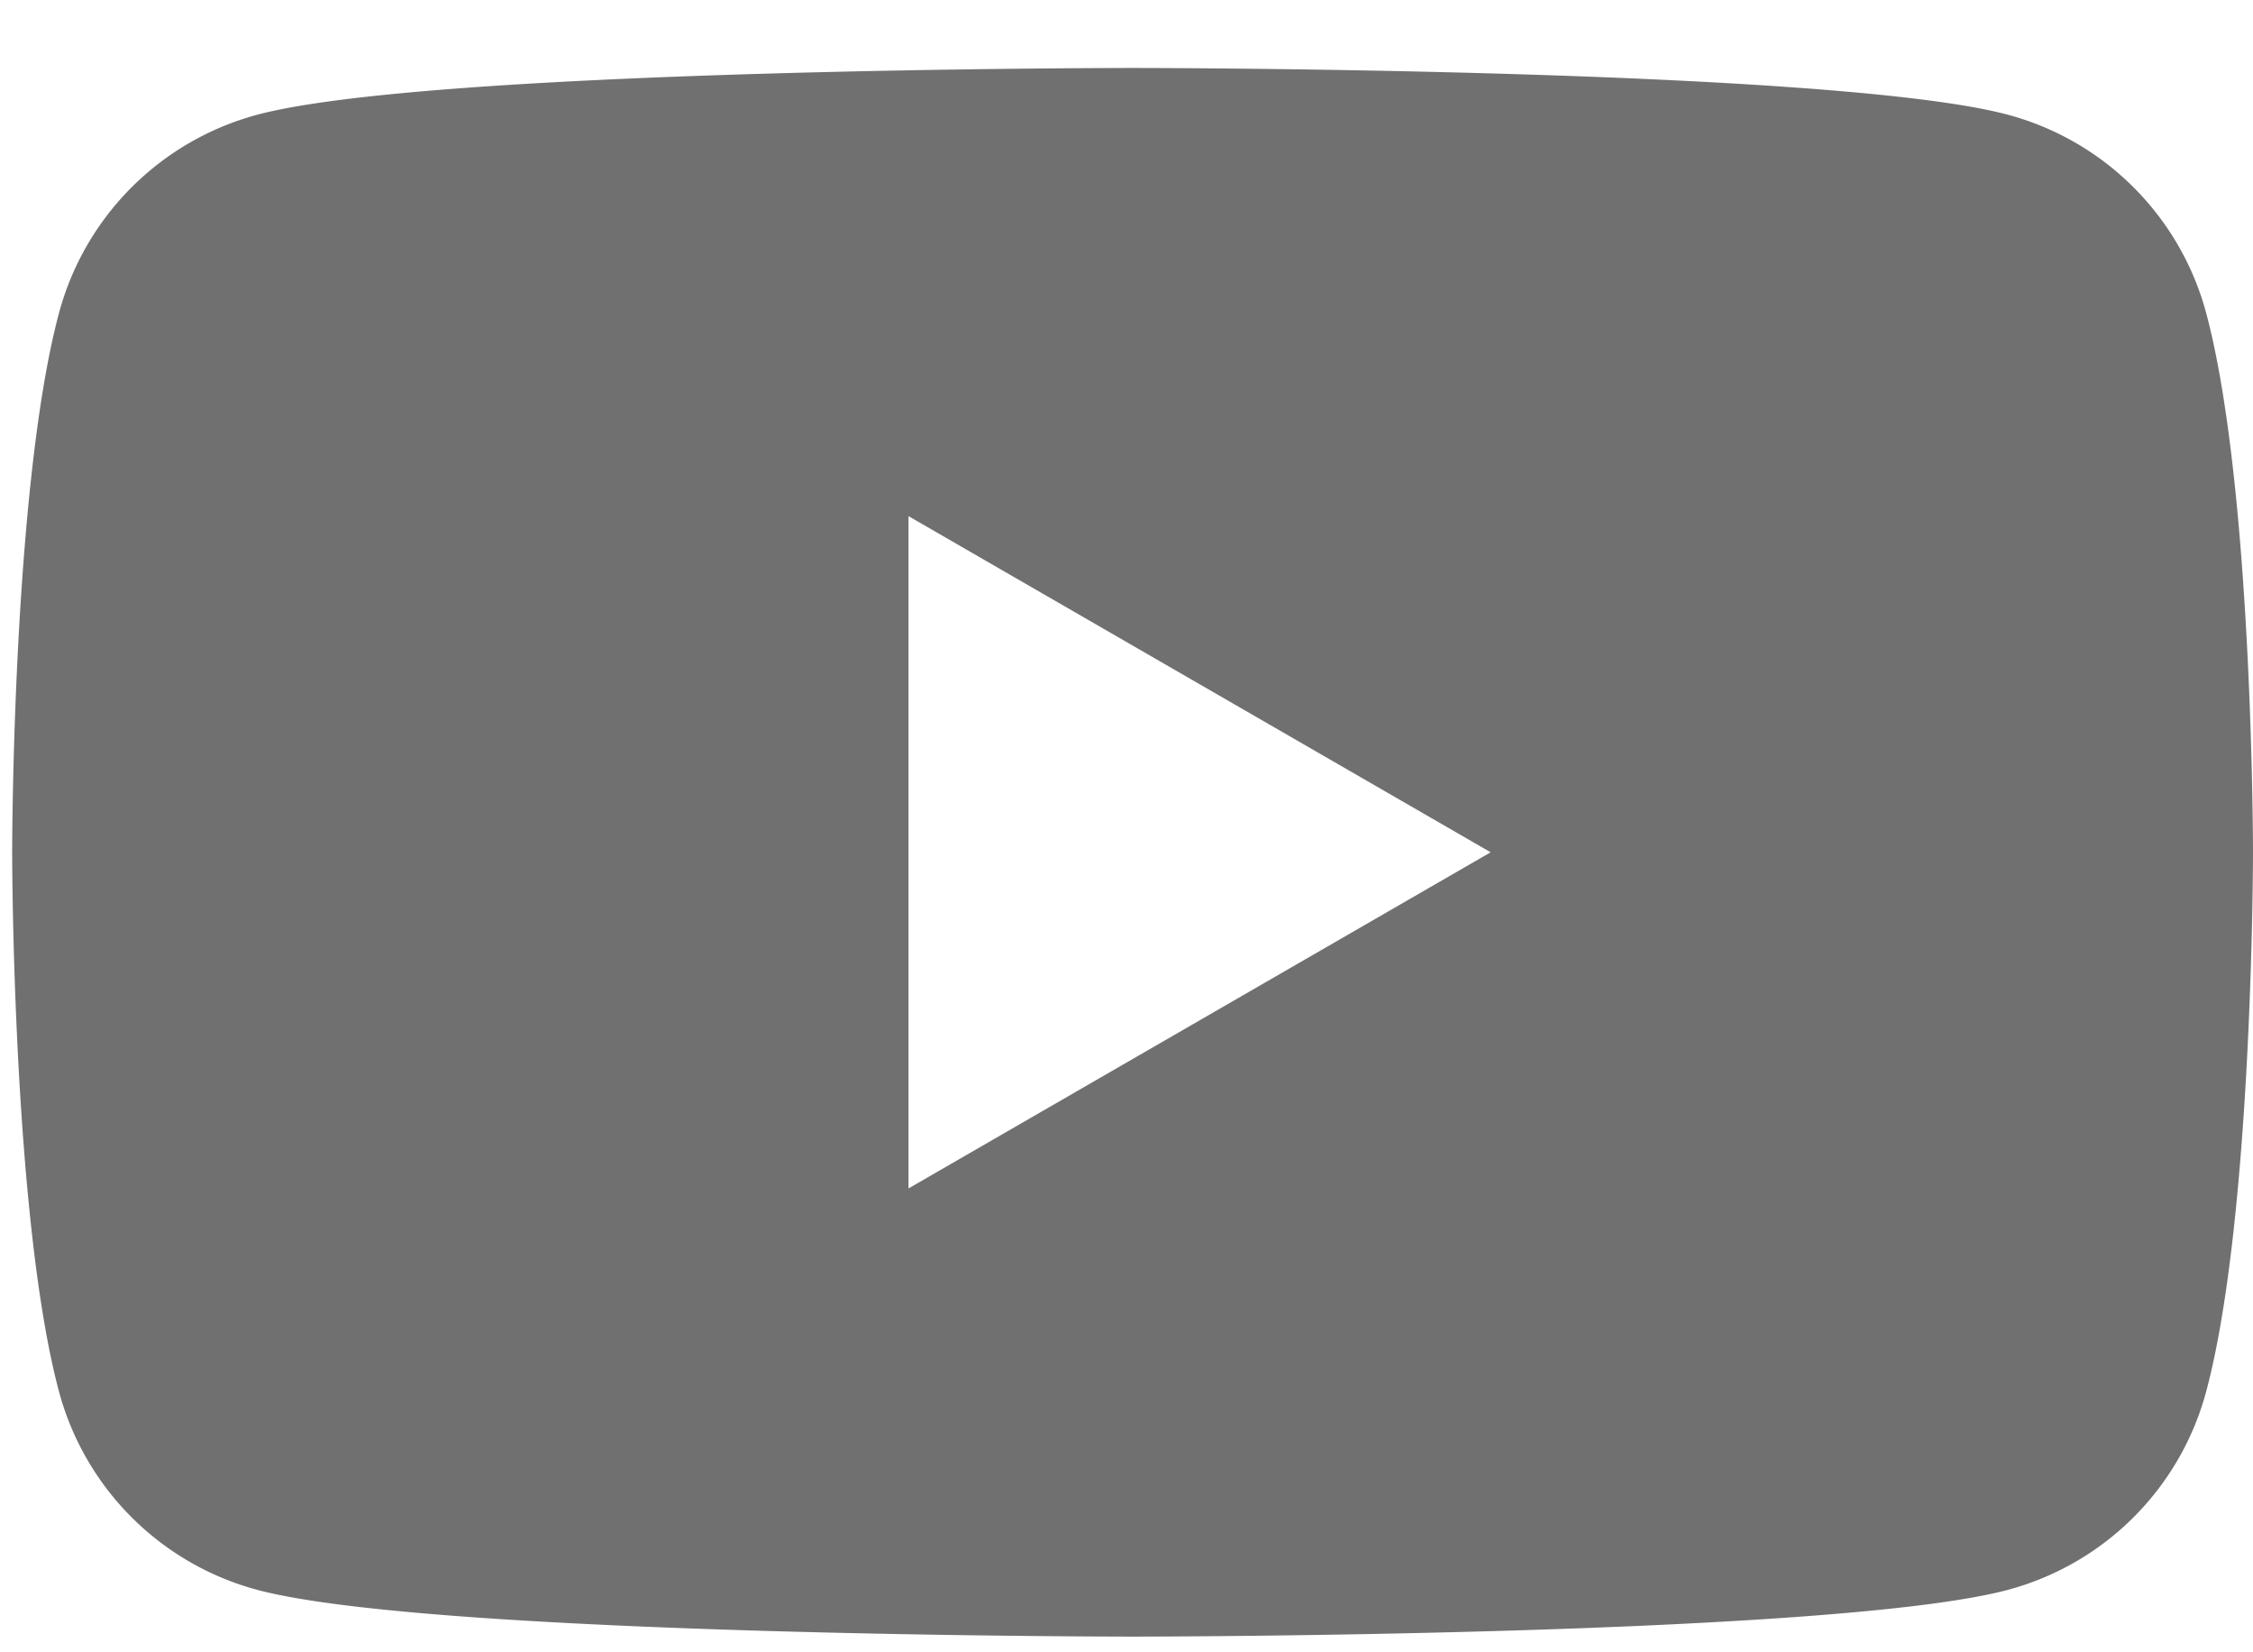 <svg width="30" height="22" fill="none" xmlns="http://www.w3.org/2000/svg"><path d="M29.376 4.166a3.737 3.737 0 0 0-2.638-2.638C24.412.905 15.081.905 15.081.905s-9.33 0-11.657.623A3.737 3.737 0 0 0 .786 4.166C.162 6.493.162 11.348.162 11.348s0 4.855.624 7.182a3.736 3.736 0 0 0 2.638 2.638c2.326.623 11.657.623 11.657.623s9.33 0 11.657-.623a3.736 3.736 0 0 0 2.638-2.638C30 16.203 30 11.348 30 11.348s0-4.855-.624-7.182ZM12.097 15.824V6.872l7.752 4.476-7.752 4.476Z" fill="#707070"/></svg>